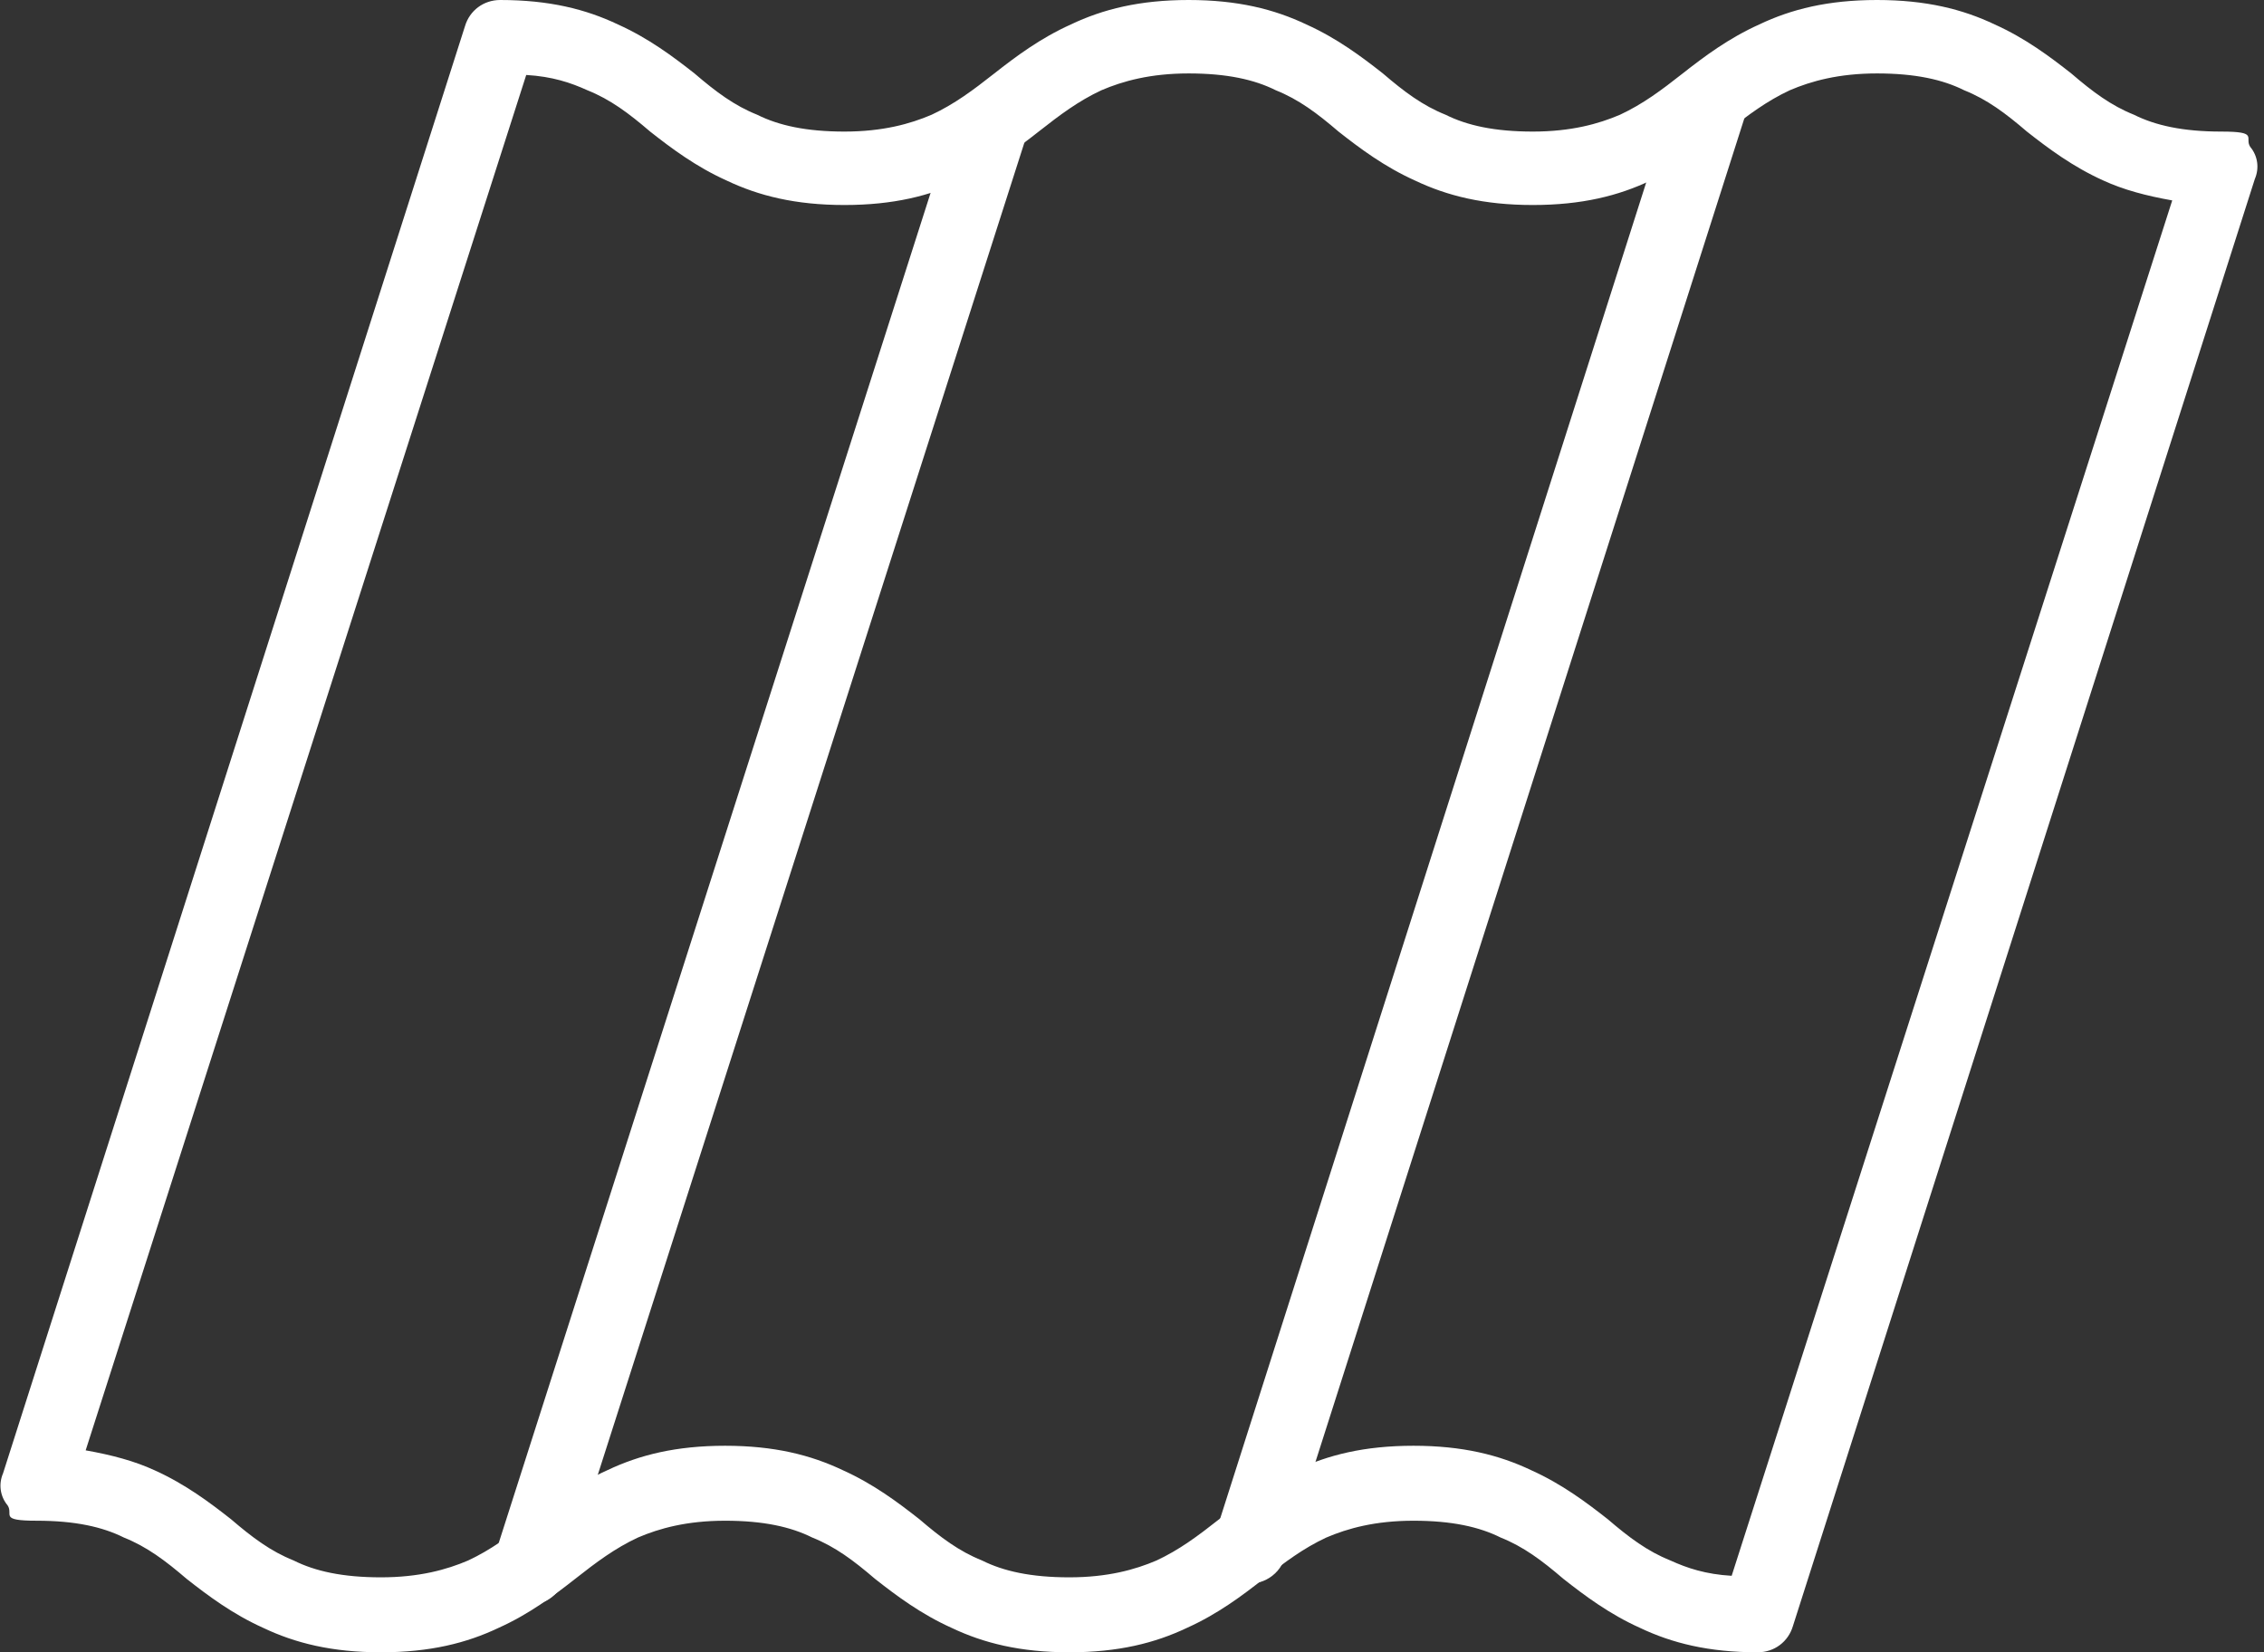 <?xml version="1.0" encoding="UTF-8"?>
<svg id="Layer_1" xmlns="http://www.w3.org/2000/svg" version="1.1" viewBox="0 0 148 108">
  <rect x="0" y="0" width="148" height="108" fill="#333333" stroke="none"/>
  <!-- Generator: Adobe Illustrator 29.3.1, SVG Export Plug-In . SVG Version: 2.1.0 Build 151)  -->
  <defs>
    <style>
      .st0 {
        fill: #fff;
        fill-rule: evenodd;
      }
    </style>
  </defs>
  <path class="st0" d="M30.4,1.7c.3-1,1.2-1.7,2.3-1.7,3.2,0,5.6.6,7.7,1.6,2,.9,3.6,2.1,5,3.2h0c1.4,1.2,2.6,2.1,4.1,2.7,1.4.7,3.2,1.1,5.7,1.1s4.3-.5,5.7-1.1c1.5-.7,2.7-1.6,4.1-2.7h0c1.4-1.1,3-2.3,5-3.2,2.1-1,4.5-1.6,7.7-1.6s5.6.6,7.7,1.6c2,.9,3.6,2.1,5,3.2h0c1.4,1.2,2.6,2.1,4.1,2.7,1.4.7,3.2,1.1,5.7,1.1s4.3-.5,5.7-1.1c1.5-.7,2.7-1.6,4.1-2.7h0c1.4-1.1,3-2.3,5-3.2,2.1-1,4.5-1.6,7.7-1.6s5.6.6,7.7,1.6c2,.9,3.6,2.1,5,3.2h0c1.4,1.2,2.6,2.1,4.1,2.7,1.4.7,3.2,1.1,5.7,1.1s1.5.4,1.9,1c.5.6.6,1.4.3,2.1l-30.2,94.6c-.3,1-1.2,1.7-2.3,1.7-3.2,0-5.6-.6-7.7-1.6-2-.9-3.6-2.1-5-3.2h0c-1.4-1.2-2.6-2.1-4.1-2.7-1.4-.7-3.2-1.1-5.7-1.1s-4.3.5-5.7,1.1c-1.5.7-2.7,1.6-4.1,2.7h0c-1.4,1.1-3,2.3-5,3.2-2.1,1-4.5,1.6-7.7,1.6s-5.6-.6-7.7-1.6c-2-.9-3.6-2.1-5-3.2h0c-1.4-1.2-2.6-2.1-4.1-2.7-1.4-.7-3.2-1.1-5.7-1.1s-4.3.5-5.7,1.1c-1.5.7-2.7,1.6-4.1,2.7h0c-1.4,1.1-3,2.3-5,3.2-2.1,1-4.5,1.6-7.7,1.6s-5.6-.6-7.7-1.6c-2-.9-3.6-2.1-5-3.2h0c-1.4-1.2-2.6-2.1-4.1-2.7-1.4-.7-3.2-1.1-5.7-1.1s-1.5-.4-1.9-1c-.5-.6-.6-1.4-.3-2.1L30.4,1.7ZM34.4,4.9L5.6,94.8c1.7.3,3.2.7,4.5,1.3,2,.9,3.6,2.1,5,3.2h0c1.4,1.2,2.6,2.1,4.1,2.7,1.4.7,3.2,1.1,5.7,1.1s4.3-.5,5.7-1.1c1.5-.7,2.7-1.6,4.1-2.7h0c1.4-1.1,3-2.3,5-3.2,2.1-1,4.5-1.6,7.7-1.6s5.6.6,7.7,1.6c2,.9,3.6,2.1,5,3.2h0c1.4,1.2,2.6,2.1,4.1,2.7,1.4.7,3.2,1.1,5.7,1.1s4.3-.5,5.7-1.1c1.5-.7,2.7-1.6,4.1-2.7h0c1.4-1.1,3-2.3,5-3.2,2.1-1,4.5-1.6,7.7-1.6s5.6.6,7.7,1.6c2,.9,3.6,2.1,5,3.2h0c1.4,1.2,2.6,2.1,4.1,2.7,1.1.5,2.3.9,4,1l28.8-89.9c-1.7-.3-3.2-.7-4.5-1.3-2-.9-3.6-2.1-5-3.2h0c-1.4-1.2-2.6-2.1-4.1-2.7-1.4-.7-3.2-1.1-5.7-1.1s-4.3.5-5.7,1.1c-1.5.7-2.7,1.6-4.1,2.7h0c-1.4,1.1-3,2.3-5,3.2-2.1,1-4.5,1.6-7.7,1.6s-5.6-.6-7.7-1.6c-2-.9-3.6-2.1-5-3.2h0c-1.4-1.2-2.6-2.1-4.1-2.7-1.4-.7-3.2-1.1-5.7-1.1s-4.3.5-5.7,1.1c-1.5.7-2.7,1.6-4.1,2.7h0c-1.4,1.1-3,2.3-5,3.2-2.1,1-4.5,1.6-7.7,1.6s-5.6-.6-7.7-1.6c-2-.9-3.6-2.1-5-3.2h0c-1.4-1.2-2.6-2.1-4.1-2.7-1.1-.5-2.3-.9-4-1Z"/>
  <path class="st0" d="M112.6,4.2c1.3.4,2,1.8,1.6,3l-30.2,94.6c-.4,1.3-1.8,2-3,1.6-1.3-.4-2-1.8-1.6-3L109.6,5.7c.4-1.3,1.8-2,3-1.6Z"/>
  <path class="st0" d="M65.5,5.9c1.3.4,2,1.8,1.6,3l-30.2,94.3c-.4,1.3-1.8,2-3,1.6-1.3-.4-2-1.8-1.6-3L62.5,7.4c.4-1.3,1.8-2,3-1.6Z"/>
</svg>